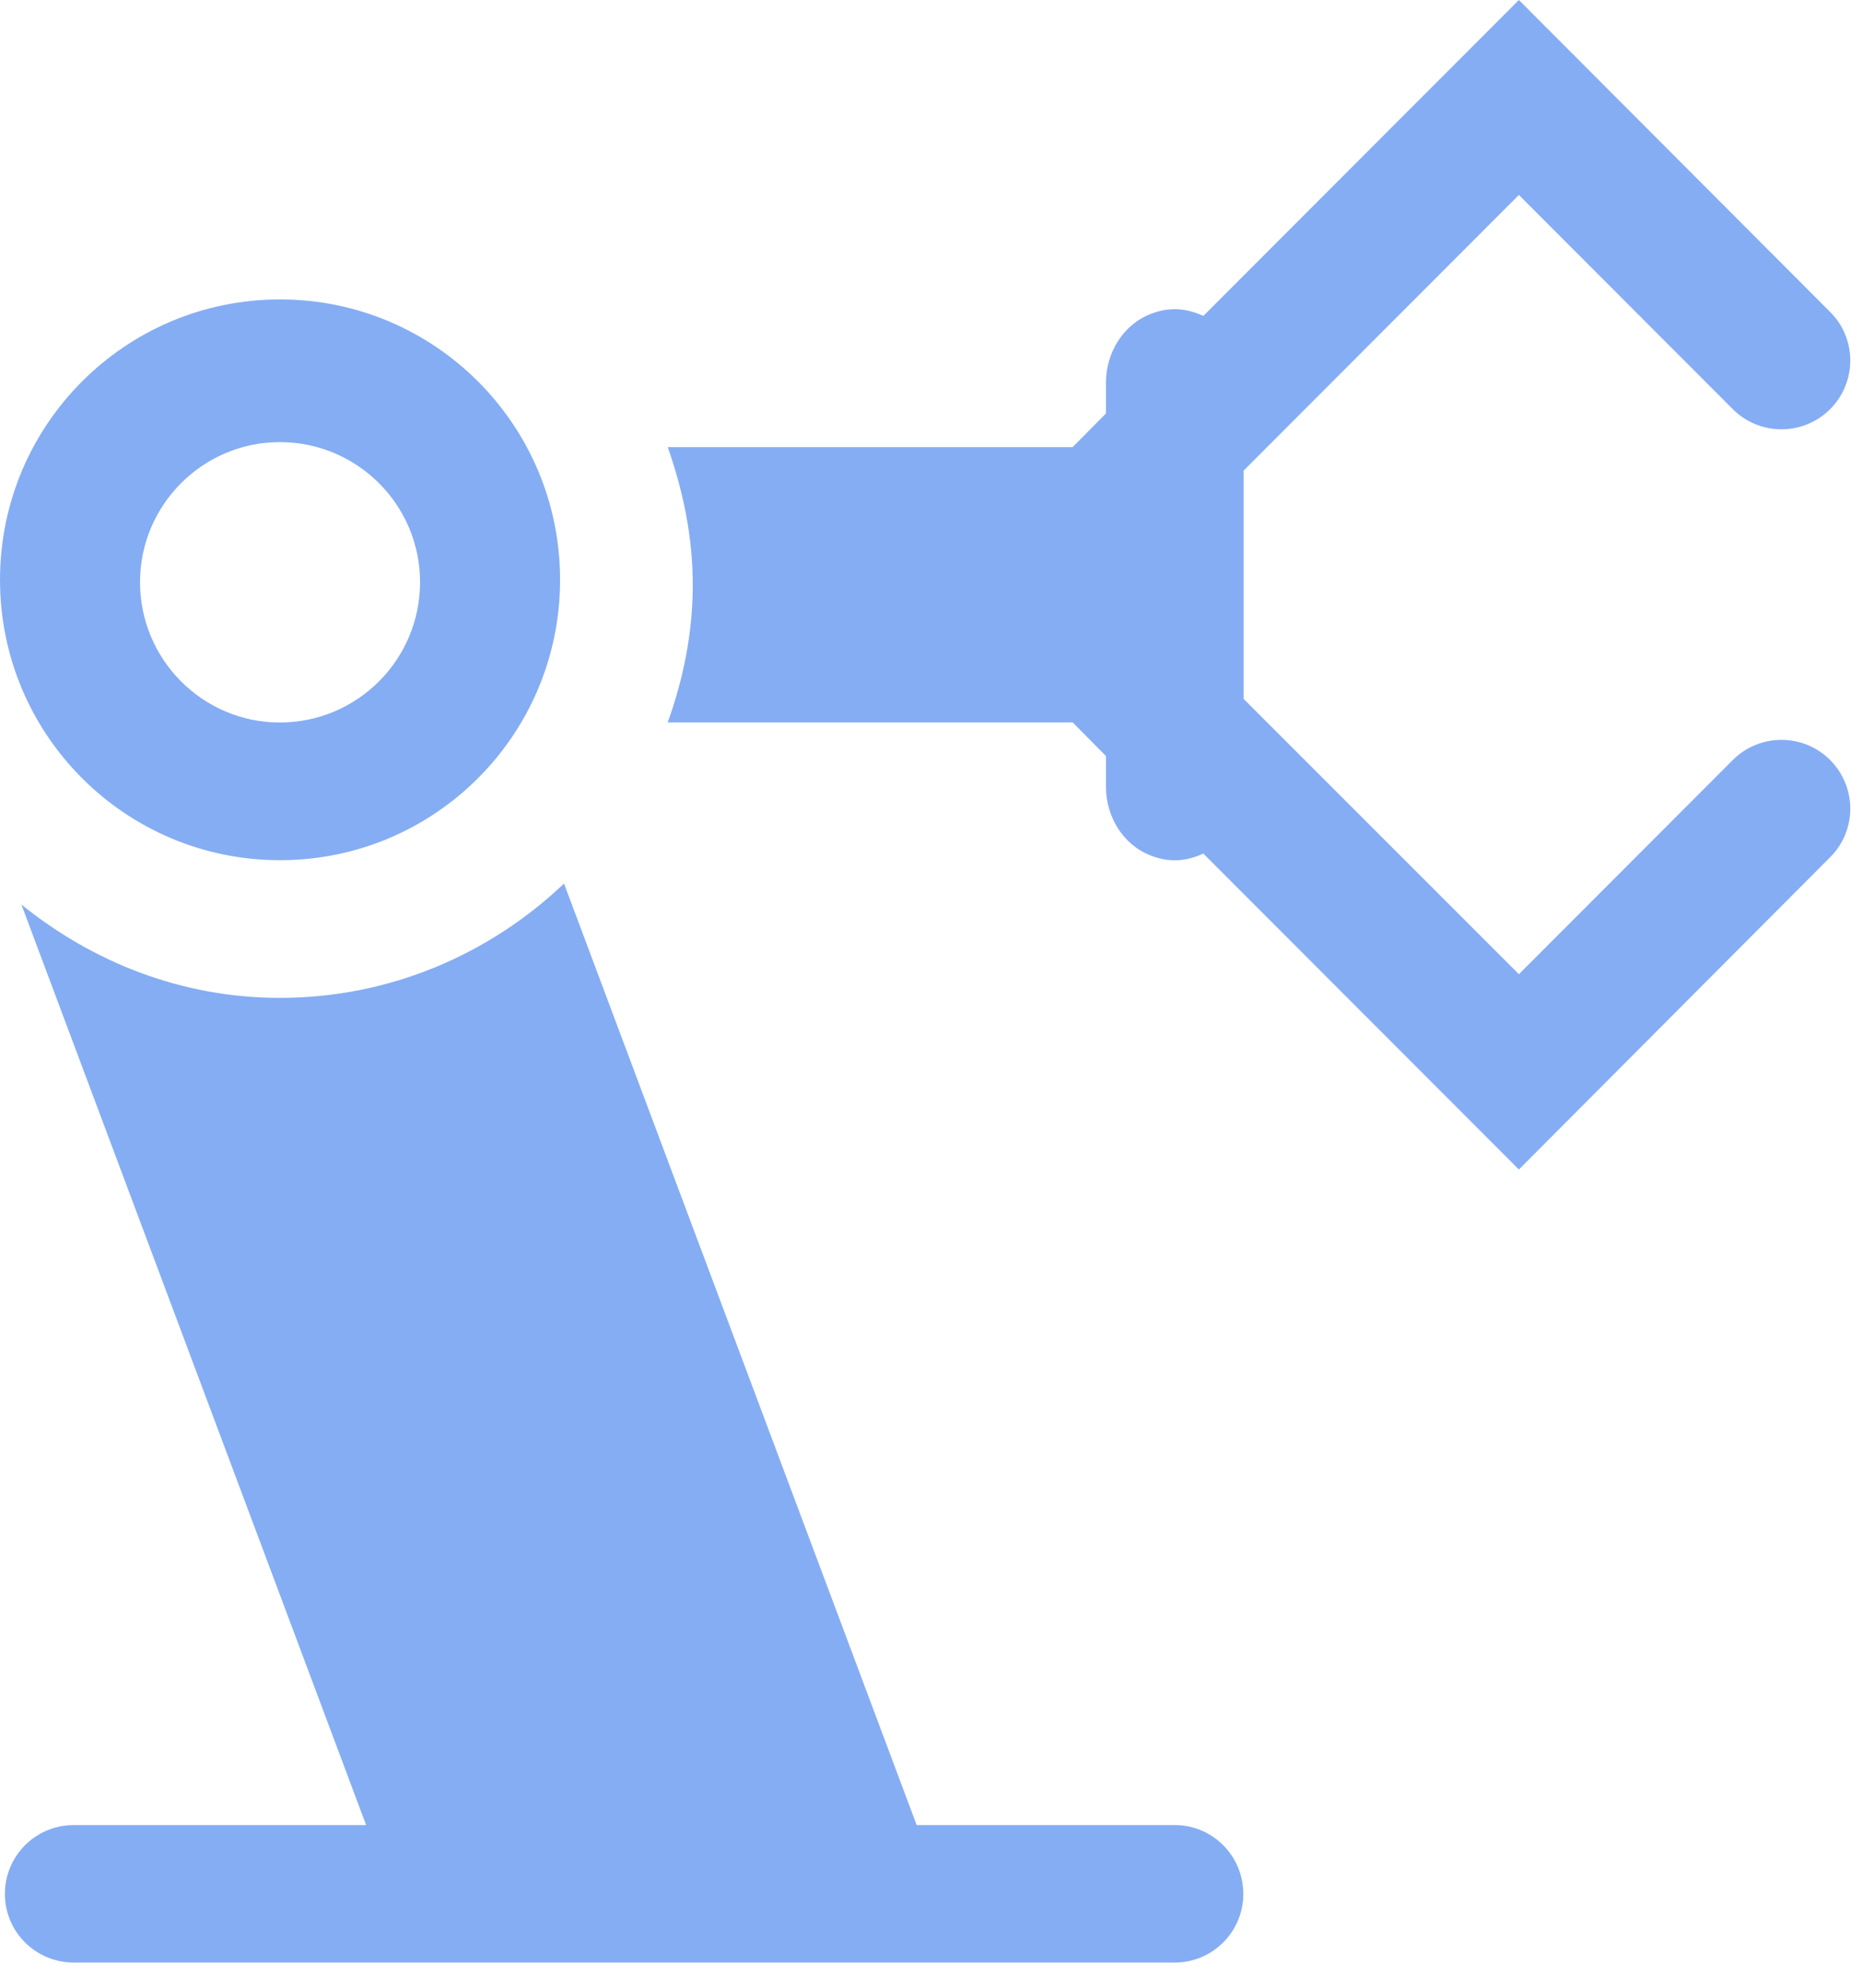 <svg width="59" height="63" viewBox="0 0 59 63" fill="none" xmlns="http://www.w3.org/2000/svg">
<g opacity="0.5">
<path fill-rule="evenodd" clip-rule="evenodd" d="M58.629 25.625C58.629 26.199 58.398 26.762 57.986 27.165L48.128 37.055L38.129 27.044C37.657 27.265 37.104 27.356 36.481 27.114C35.597 26.782 35.044 25.887 35.044 24.931V23.955L33.989 22.889H21.157C21.649 21.521 21.951 20.062 21.951 18.532C21.951 16.993 21.639 15.534 21.157 14.166H33.989L35.044 13.1V12.124C35.044 11.168 35.597 10.272 36.481 9.94C37.104 9.699 37.657 9.789 38.129 10.011L48.128 0L57.986 9.88C58.398 10.282 58.629 10.846 58.629 11.419C58.629 12.003 58.398 12.556 57.986 12.969C57.584 13.371 57.032 13.602 56.449 13.602C55.866 13.602 55.313 13.371 54.911 12.969L48.128 6.177L39.406 14.911V22.144L48.128 30.867L54.911 24.076C55.313 23.674 55.866 23.442 56.449 23.442C57.032 23.442 57.584 23.674 57.986 24.076C58.398 24.489 58.629 25.042 58.629 25.625ZM11.601 57.826L0.678 28.659C2.929 30.48 5.752 31.617 8.868 31.617C12.365 31.617 15.52 30.228 17.872 27.995L29.046 57.826H37.226C38.422 57.826 39.396 58.802 39.396 60.009C39.396 61.206 38.422 62.182 37.226 62.182H2.336C1.13 62.182 0.155 61.206 0.155 60.009C0.155 58.802 1.13 57.826 2.336 57.826H11.601ZM17.747 18.371C17.747 23.281 13.777 27.255 8.873 27.255C3.969 27.255 0 23.281 0 18.371C0 13.462 3.969 9.487 8.873 9.487C13.777 9.487 17.747 13.462 17.747 18.371ZM8.868 14.008C11.32 14.008 13.31 16 13.31 18.445C13.31 20.9 11.32 22.892 8.868 22.892C6.426 22.892 4.437 20.9 4.437 18.445C4.437 16 6.426 14.008 8.868 14.008Z" fill="url(#paint0_linear_3514_1126)"/>
</g>
<defs>
<linearGradient id="paint0_linear_3514_1126" x1="-2.322" y1="-2.61" x2="26.571" y2="62.188" gradientUnits="userSpaceOnUse">
<stop stop-color="#0C5CE8"/>
<stop offset="1" stop-color="#0C5CE8"/>
</linearGradient>
</defs>
</svg>
